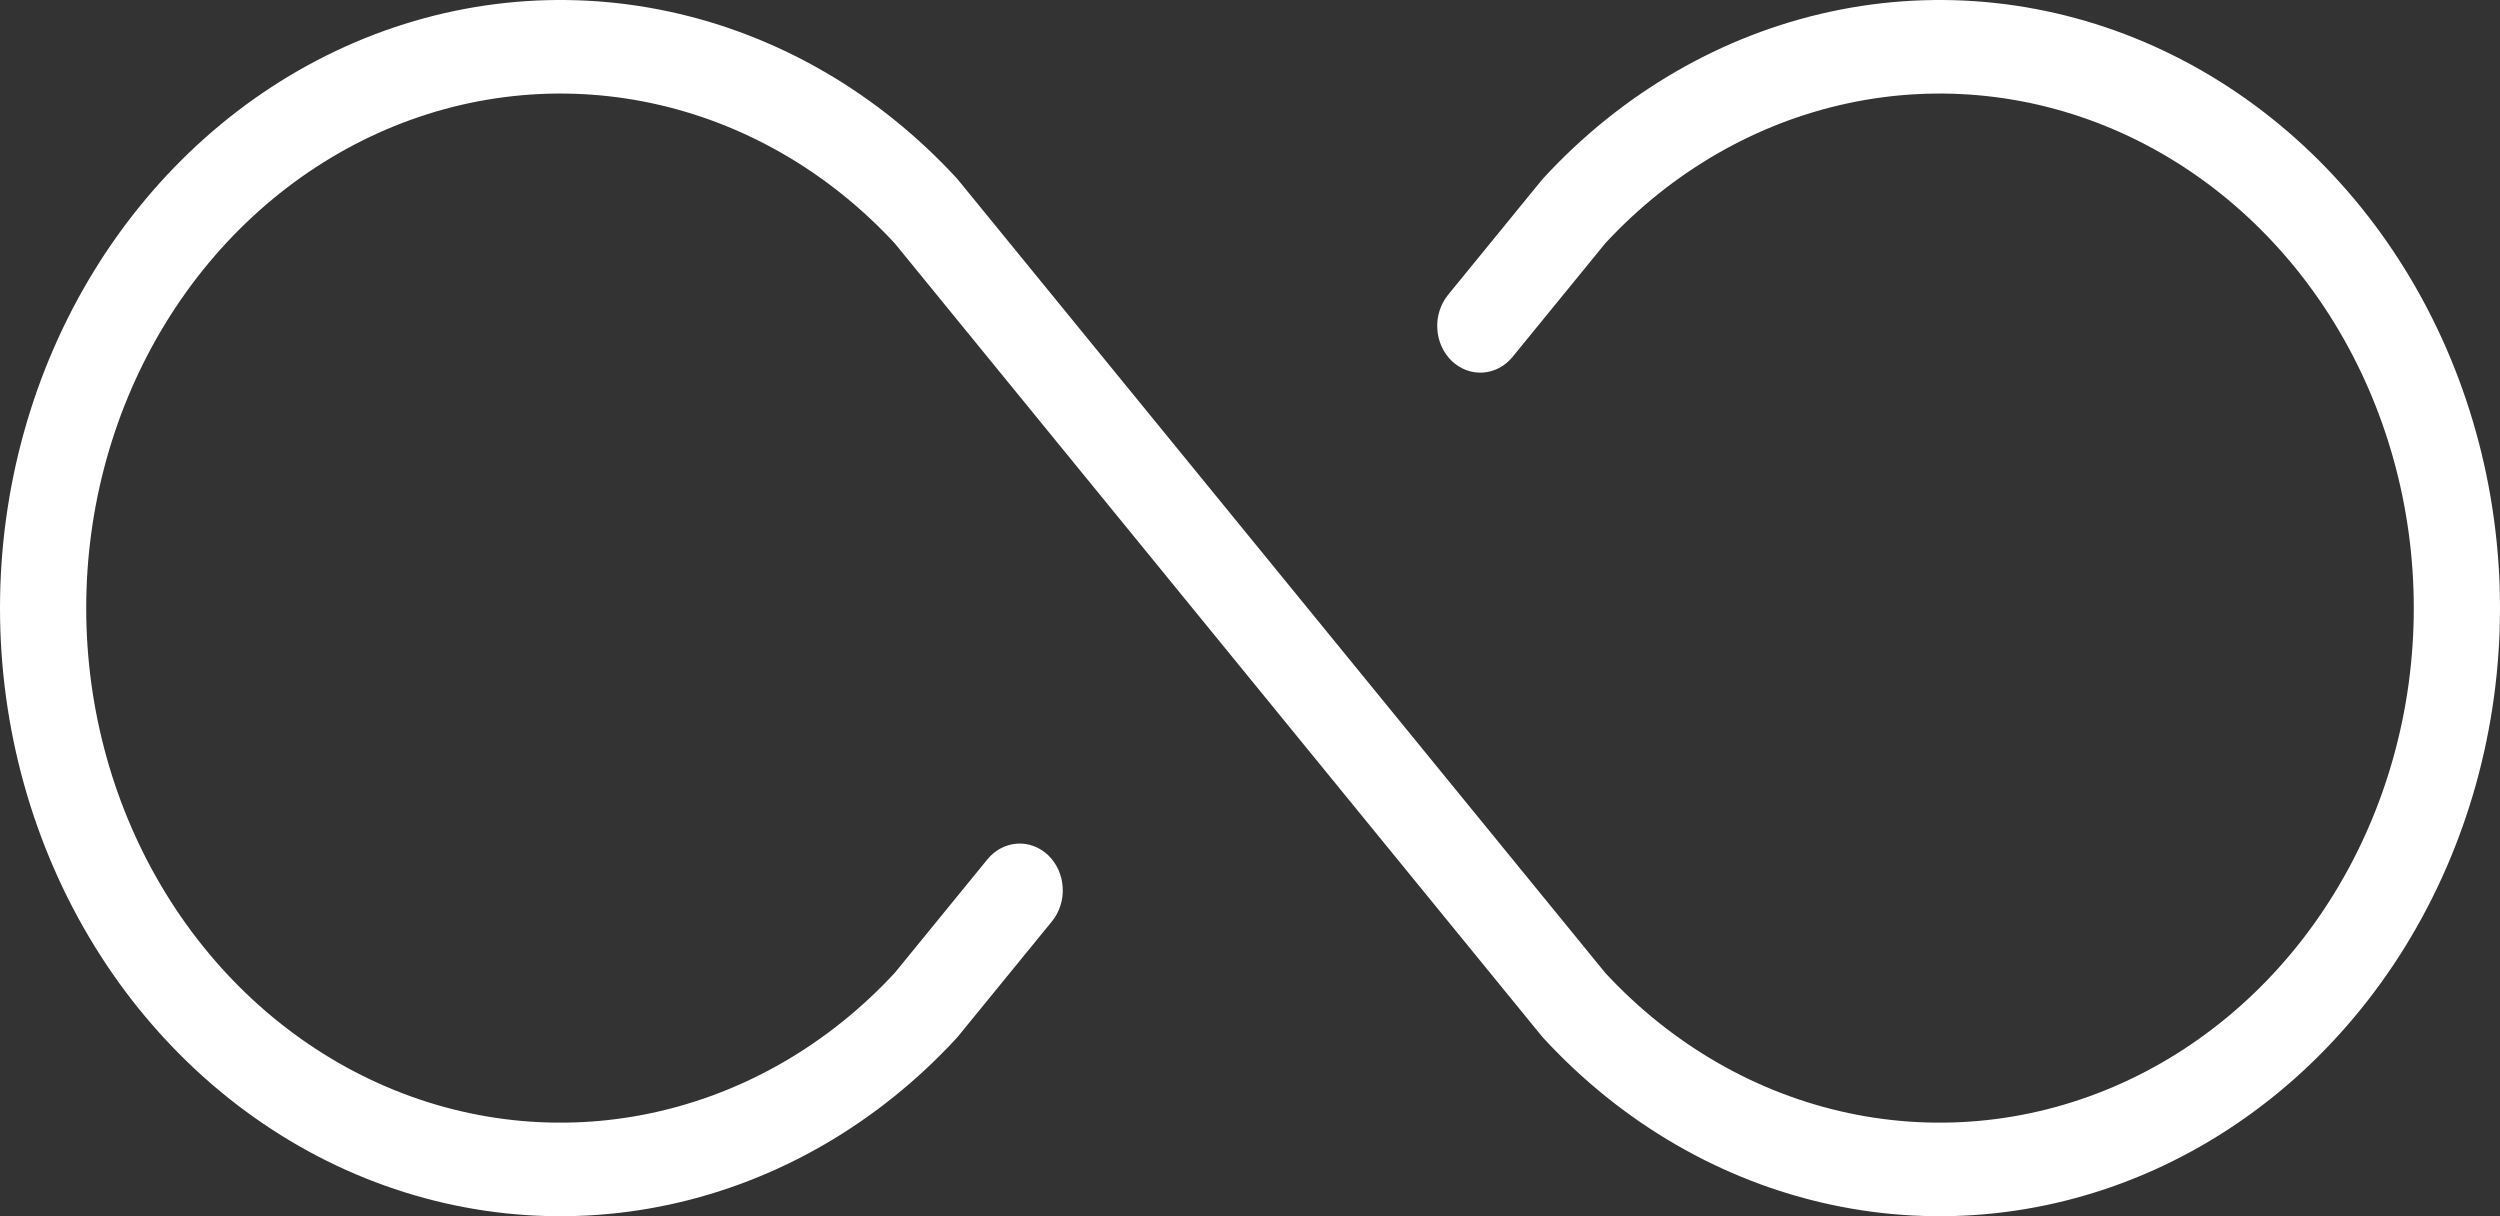<svg width="74" height="36" viewBox="0 0 74 36" fill="none" xmlns="http://www.w3.org/2000/svg">
<rect x="0" y="0" width="74" height="36" fill="#333333" stroke="none"/>
<path d="M74 18C74 21.56 73.027 25.04 71.205 28C69.382 30.96 66.792 33.267 63.761 34.63C60.73 35.992 57.395 36.349 54.178 35.654C50.961 34.96 48.005 33.245 45.686 30.728C45.667 30.708 45.65 30.688 45.633 30.667L26.483 7.201C24.517 5.079 22.017 3.637 19.296 3.056C16.576 2.475 13.758 2.781 11.198 3.936C8.638 5.092 6.45 7.044 4.912 9.547C3.373 12.05 2.552 14.991 2.552 18C2.552 21.009 3.373 23.95 4.912 26.453C6.45 28.956 8.638 30.908 11.198 32.063C13.758 33.219 16.576 33.525 19.296 32.944C22.017 32.363 24.517 30.921 26.483 28.799L29.228 25.436C29.339 25.3 29.474 25.189 29.624 25.109C29.775 25.029 29.938 24.983 30.106 24.972C30.273 24.961 30.44 24.985 30.599 25.045C30.757 25.104 30.903 25.197 31.029 25.317C31.154 25.438 31.256 25.584 31.33 25.747C31.403 25.911 31.446 26.088 31.456 26.27C31.467 26.451 31.444 26.633 31.389 26.805C31.334 26.977 31.249 27.136 31.138 27.272L28.367 30.667C28.35 30.688 28.333 30.708 28.314 30.728C25.995 33.245 23.039 34.96 19.822 35.654C16.605 36.349 13.27 35.992 10.239 34.63C7.208 33.267 4.618 30.96 2.795 28C0.973 25.04 0 21.56 0 18C0 14.44 0.973 10.96 2.795 8C4.618 5.04 7.208 2.733 10.239 1.37C13.27 0.008 16.605 -0.349 19.822 0.346C23.039 1.04 25.995 2.755 28.314 5.272C28.333 5.292 28.35 5.312 28.367 5.333L47.517 28.799C49.483 30.921 51.983 32.363 54.704 32.944C57.424 33.525 60.242 33.219 62.802 32.063C65.362 30.908 67.55 28.956 69.088 26.453C70.627 23.95 71.448 21.009 71.448 18C71.448 14.991 70.627 12.05 69.088 9.547C67.55 7.044 65.362 5.092 62.802 3.936C60.242 2.781 57.424 2.475 54.704 3.056C51.983 3.637 49.483 5.079 47.517 7.201L44.772 10.564C44.661 10.7 44.526 10.812 44.376 10.891C44.225 10.971 44.062 11.017 43.894 11.028C43.727 11.039 43.56 11.015 43.401 10.955C43.243 10.896 43.097 10.803 42.971 10.683C42.846 10.562 42.743 10.416 42.67 10.253C42.597 10.089 42.554 9.912 42.544 9.73C42.533 9.549 42.556 9.367 42.611 9.195C42.666 9.023 42.751 8.865 42.862 8.728L45.633 5.333C45.65 5.312 45.667 5.292 45.686 5.272C48.005 2.755 50.961 1.04 54.178 0.346C57.395 -0.349 60.73 0.008 63.761 1.37C66.792 2.733 69.382 5.04 71.205 8C73.027 10.96 74 14.44 74 18Z" fill="white"/>
</svg>
